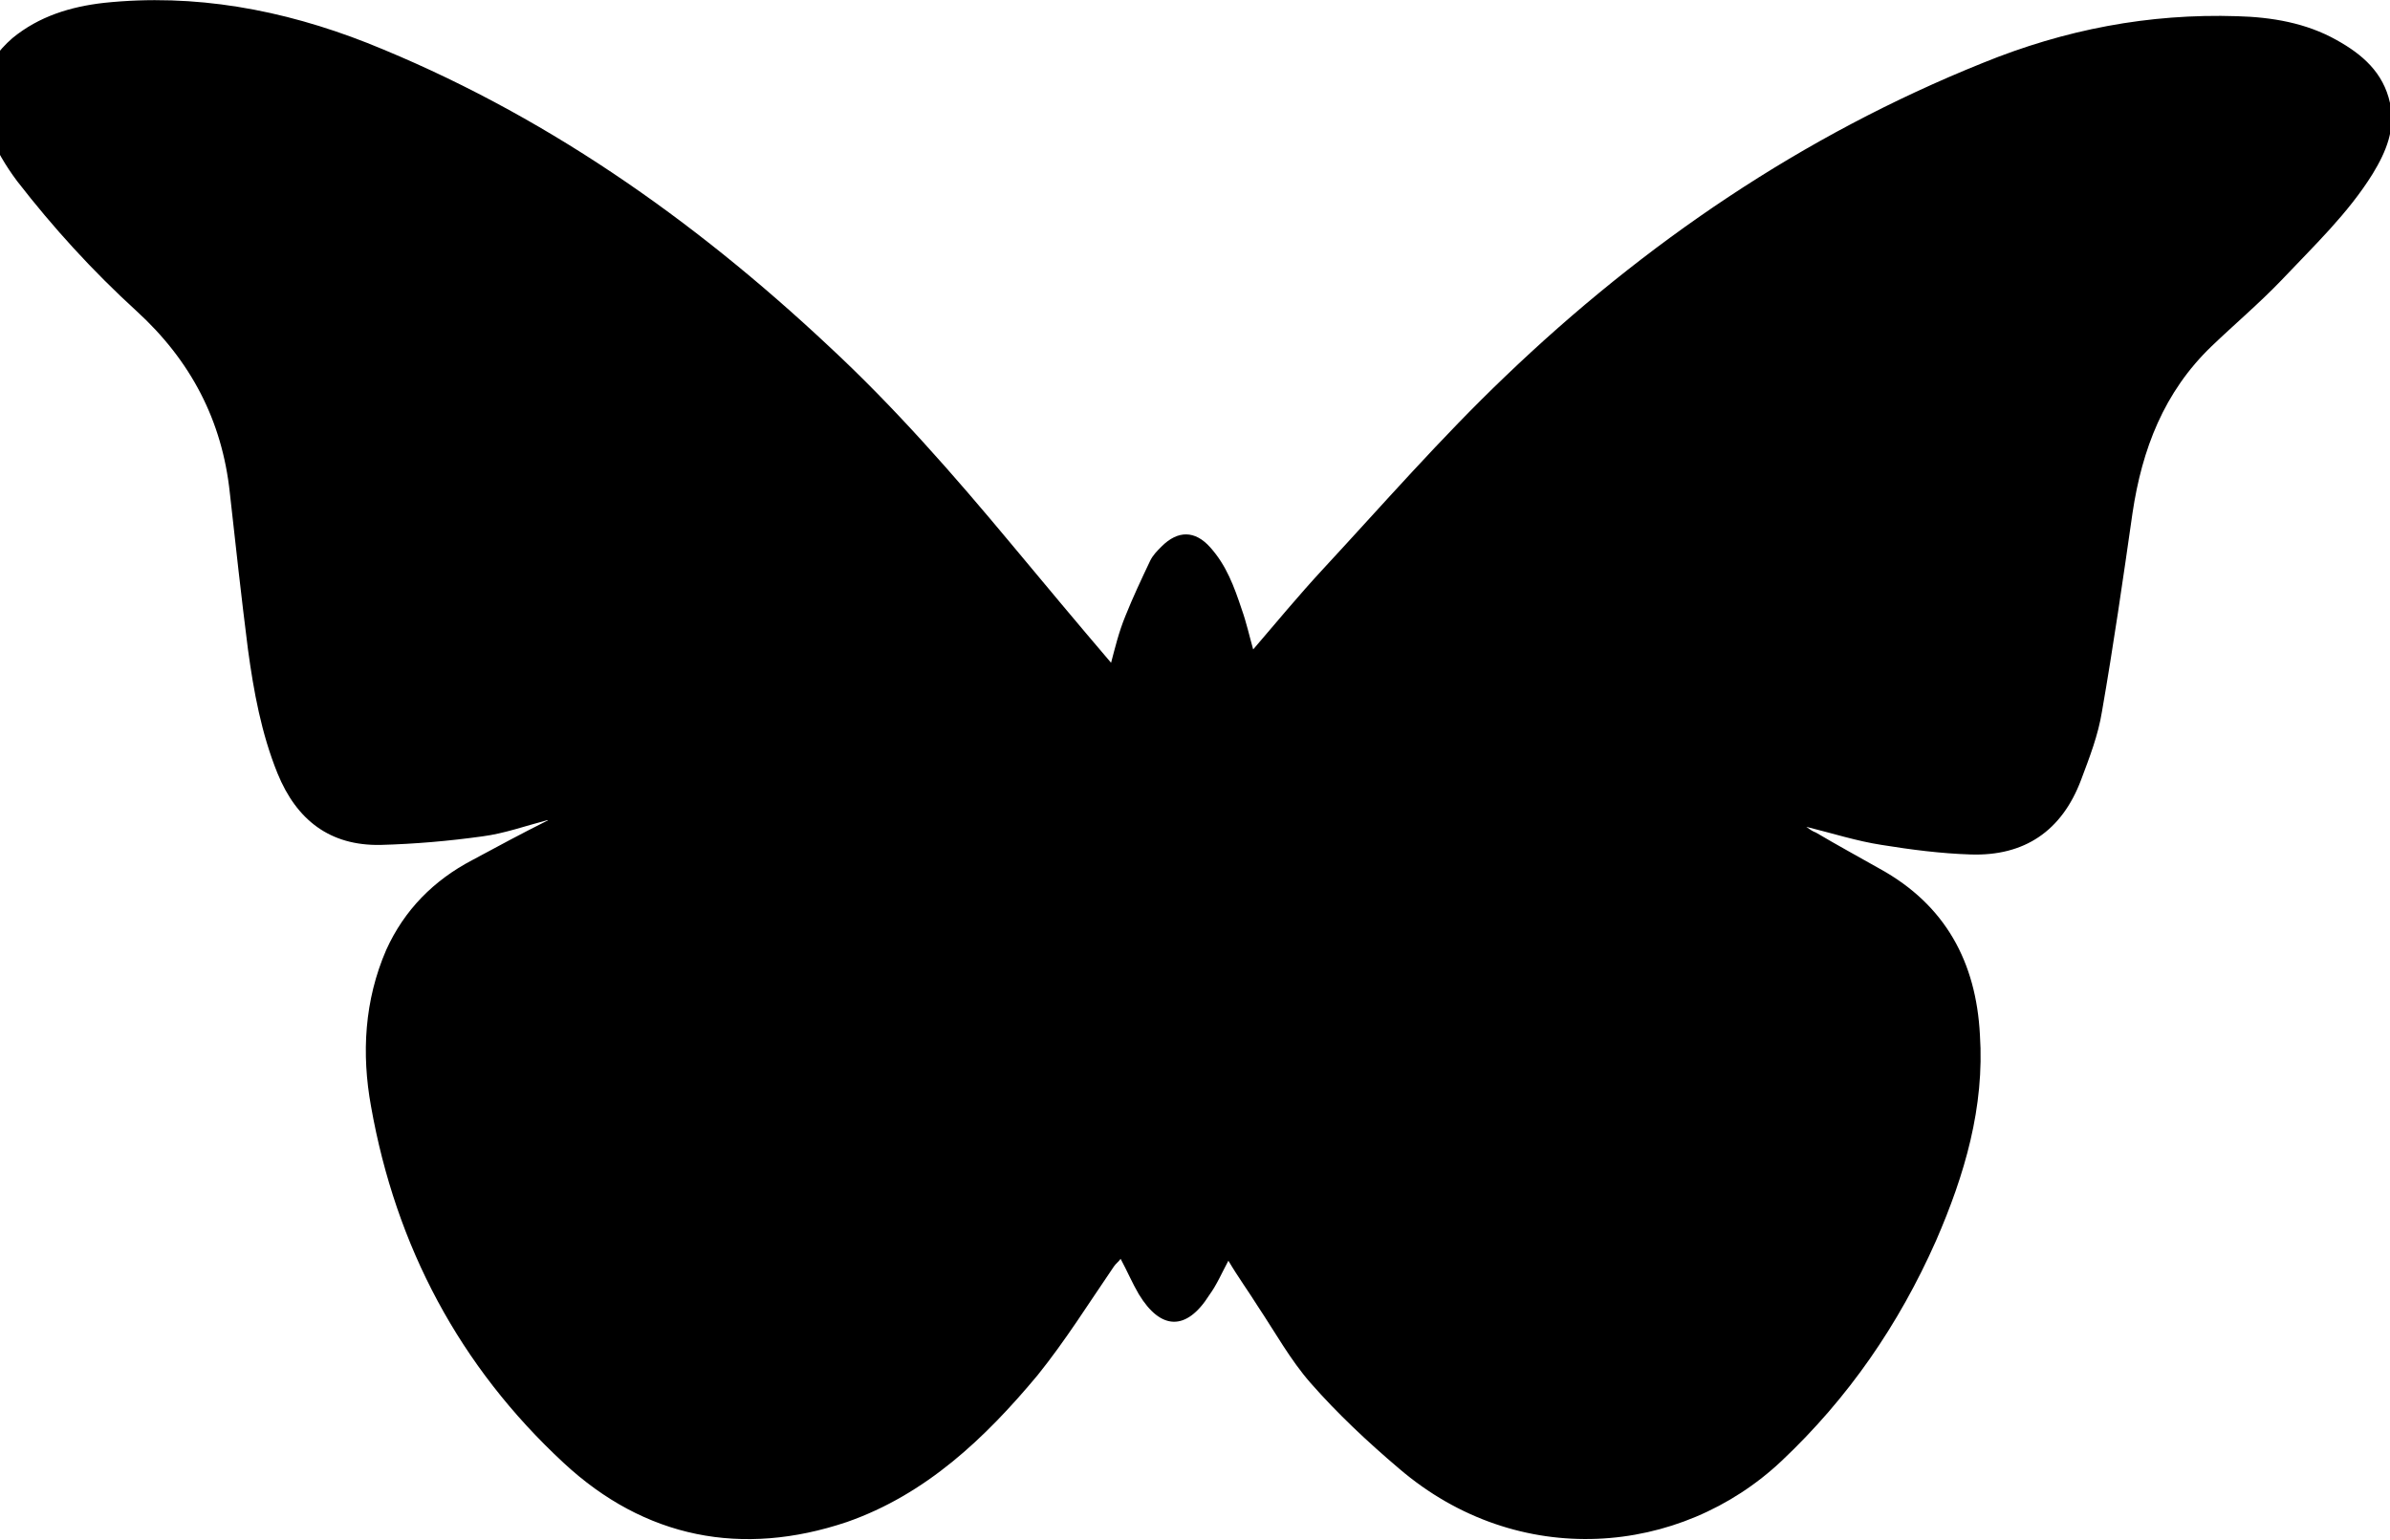 <?xml version="1.0" encoding="utf-8"?>
<!-- Generator: Adobe Illustrator 25.2.1, SVG Export Plug-In . SVG Version: 6.00 Build 0)  -->
<svg version="1.1" id="Layer_1" xmlns="http://www.w3.org/2000/svg" xmlns:xlink="http://www.w3.org/1999/xlink" x="0px" y="0px"
	 viewBox="0 0 250.6 161.5" style="enable-background:new 0 0 250.6 161.5;" xml:space="preserve">
<style type="text/css">
	.st0{clip-path:url(#SVGID_2_);}
	.st1{clip-path:url(#SVGID_6_);}
</style>
<g>
	<defs>
		<rect id="SVGID_1_" width="72" height="72"/>
	</defs>
	<clipPath id="SVGID_2_">
		<use xlink:href="#SVGID_1_"  style="overflow:visible;"/>
	</clipPath>
	<g class="st0">
		<defs>
			<rect id="SVGID_3_" width="72" height="72"/>
		</defs>
		<clipPath id="SVGID_4_">
			<use xlink:href="#SVGID_3_"  style="overflow:visible;"/>
		</clipPath>
		<g style="clip-path:url(#SVGID_4_);">
			
				<image style="overflow:visible;" width="600" height="600" transform="matrix(0.12 0 0 0.12 0 0)">
			</image>
		</g>
	</g>
</g>
<g>
	<defs>
		<rect id="SVGID_5_" y="504" width="72" height="72"/>
	</defs>
	<clipPath id="SVGID_6_">
		<use xlink:href="#SVGID_5_"  style="overflow:visible;"/>
	</clipPath>
	<g class="st1">
		<defs>
			<rect id="SVGID_7_" y="504" width="72" height="72"/>
		</defs>
		<clipPath id="SVGID_8_">
			<use xlink:href="#SVGID_7_"  style="overflow:visible;"/>
		</clipPath>
	</g>
</g>
<g>
	<path d="M57.4,86c-2.3,0.6-4.5,1.4-6.8,1.7c-3.6,0.5-7.1,0.8-10.7,0.9c-5.3,0.1-8.8-2.6-10.8-7.5c-1.7-4.2-2.5-8.6-3.1-13
		c-0.7-5.5-1.3-11-1.9-16.4c-0.8-7.6-4.1-13.9-9.8-19.1c-4.6-4.2-8.7-8.7-12.5-13.6c-1.2-1.6-2.2-3.3-3-5.2C-2.8,10-1.8,6.7,1.3,4
		c2.8-2.3,6.1-3.3,9.6-3.7c9.5-1,18.7,0.7,27.6,4.2c18.3,7.3,34.1,18.4,48.4,31.8c6.9,6.4,13.1,13.5,19.1,20.7
		c3.5,4.2,7,8.4,10.5,12.5c0.4-1.5,0.8-3.2,1.5-4.9c0.8-2,1.7-3.9,2.6-5.8c0.3-0.6,0.7-1,1.2-1.5c1.7-1.7,3.5-1.7,5.1,0.1
		c1.7,1.9,2.5,4.1,3.3,6.5c0.5,1.4,0.8,2.8,1.2,4.2c2.4-2.8,4.8-5.7,7.3-8.4c6.3-6.8,12.4-13.8,19.1-20.2
		c14.6-14,31.2-25.3,50.1-32.9c8.6-3.5,17.4-5.2,26.7-4.9c3.6,0.1,7.2,0.7,10.4,2.5c2.7,1.5,4.9,3.4,5.6,6.6
		c0.6,2.7-0.4,5.1-1.8,7.4c-2.6,4.2-6.2,7.6-9.6,11.2c-2.3,2.4-4.9,4.6-7.3,6.9c-5,4.8-7.3,10.8-8.3,17.5c-1,7-2,13.9-3.2,20.8
		c-0.4,2.5-1.3,4.8-2.2,7.2c-2,5.3-5.9,8-11.6,7.8c-3.1-0.1-6.2-0.5-9.3-1c-2.6-0.4-5.1-1.2-7.9-1.9c0.4,0.3,0.7,0.5,1,0.6
		c2.2,1.3,4.4,2.5,6.7,3.8c6.9,3.8,10.1,9.8,10.5,17.4c0.5,7.6-1.6,14.7-4.6,21.6c-3.9,8.8-9.2,16.5-16.2,23.1
		c-10.6,10-27.6,11.5-40.1,0.8c-3.3-2.8-6.5-5.8-9.3-9c-2.1-2.4-3.7-5.3-5.5-8c-1-1.6-2.1-3.1-3.1-4.8c-0.7,1.3-1.2,2.5-2,3.6
		c-2.4,3.8-5.1,3.7-7.4-0.1c-0.7-1.2-1.2-2.4-1.9-3.7c-0.2,0.3-0.5,0.5-0.7,0.8c-2.6,3.8-5.1,7.8-8,11.4c-5.5,6.6-11.7,12.5-20,15.4
		c-11,3.7-21.2,1.7-29.7-6.2c-10.9-10.1-17.6-22.7-20.2-37.4c-1-5.5-0.7-11.1,1.6-16.4c1.9-4.2,5-7.3,9-9.4c2.6-1.4,5.2-2.8,7.8-4.1
		C57.4,86.1,57.4,86.1,57.4,86z"/>
</g>
</svg>
